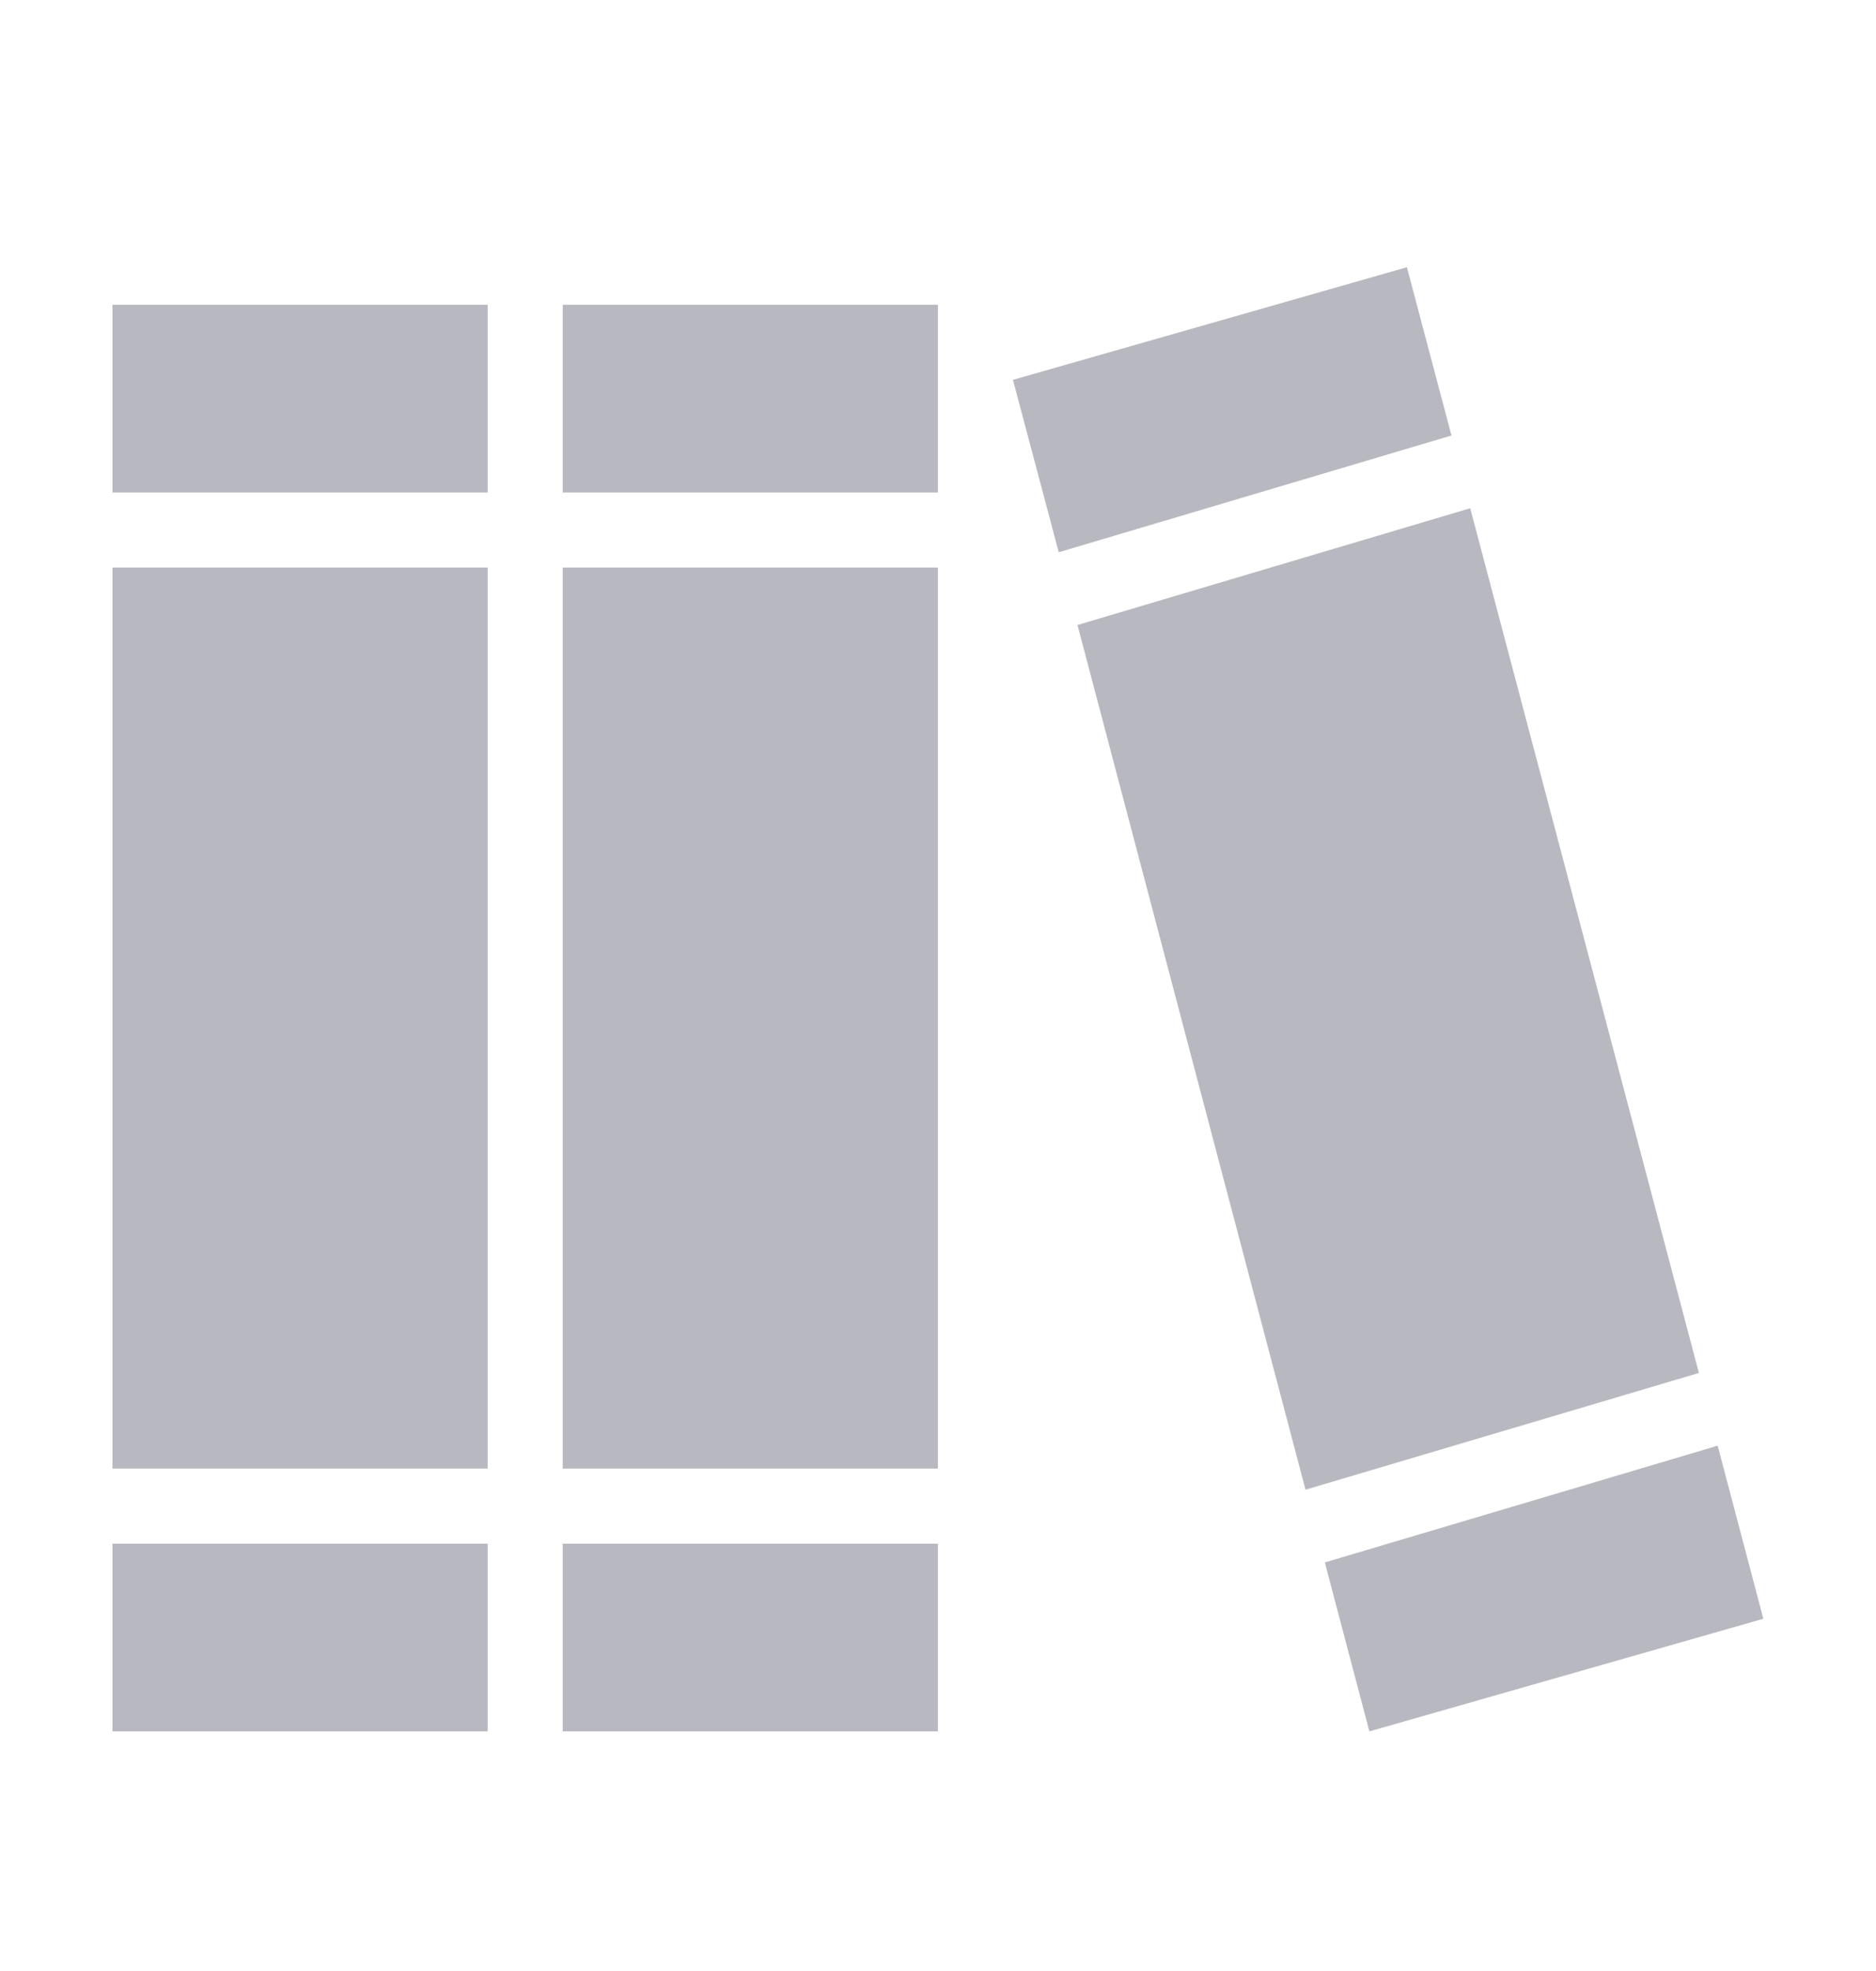 <svg width="20" height="21" viewBox="0 0 20 21" fill="none" xmlns="http://www.w3.org/2000/svg">
<path d="M14.999 2.847L10.799 4.047L11.287 5.884L15.474 4.64L14.999 2.847ZM1.199 3.247V5.247H5.199V3.247H1.199ZM5.999 3.247V5.247H9.999V3.247H5.999ZM15.674 5.415L11.487 6.659L13.918 15.872L18.112 14.628L15.674 5.415ZM1.199 6.047V15.647H5.199V6.047H1.199ZM5.999 6.047V15.647H9.999V6.047H5.999ZM18.312 15.403L14.124 16.647L14.599 18.447L18.799 17.247L18.312 15.403H18.312ZM1.199 16.447V18.447H5.199V16.447H1.199ZM5.999 16.447V18.447H9.999V16.447H5.999Z" fill="#B8B8C1"/>
</svg>
